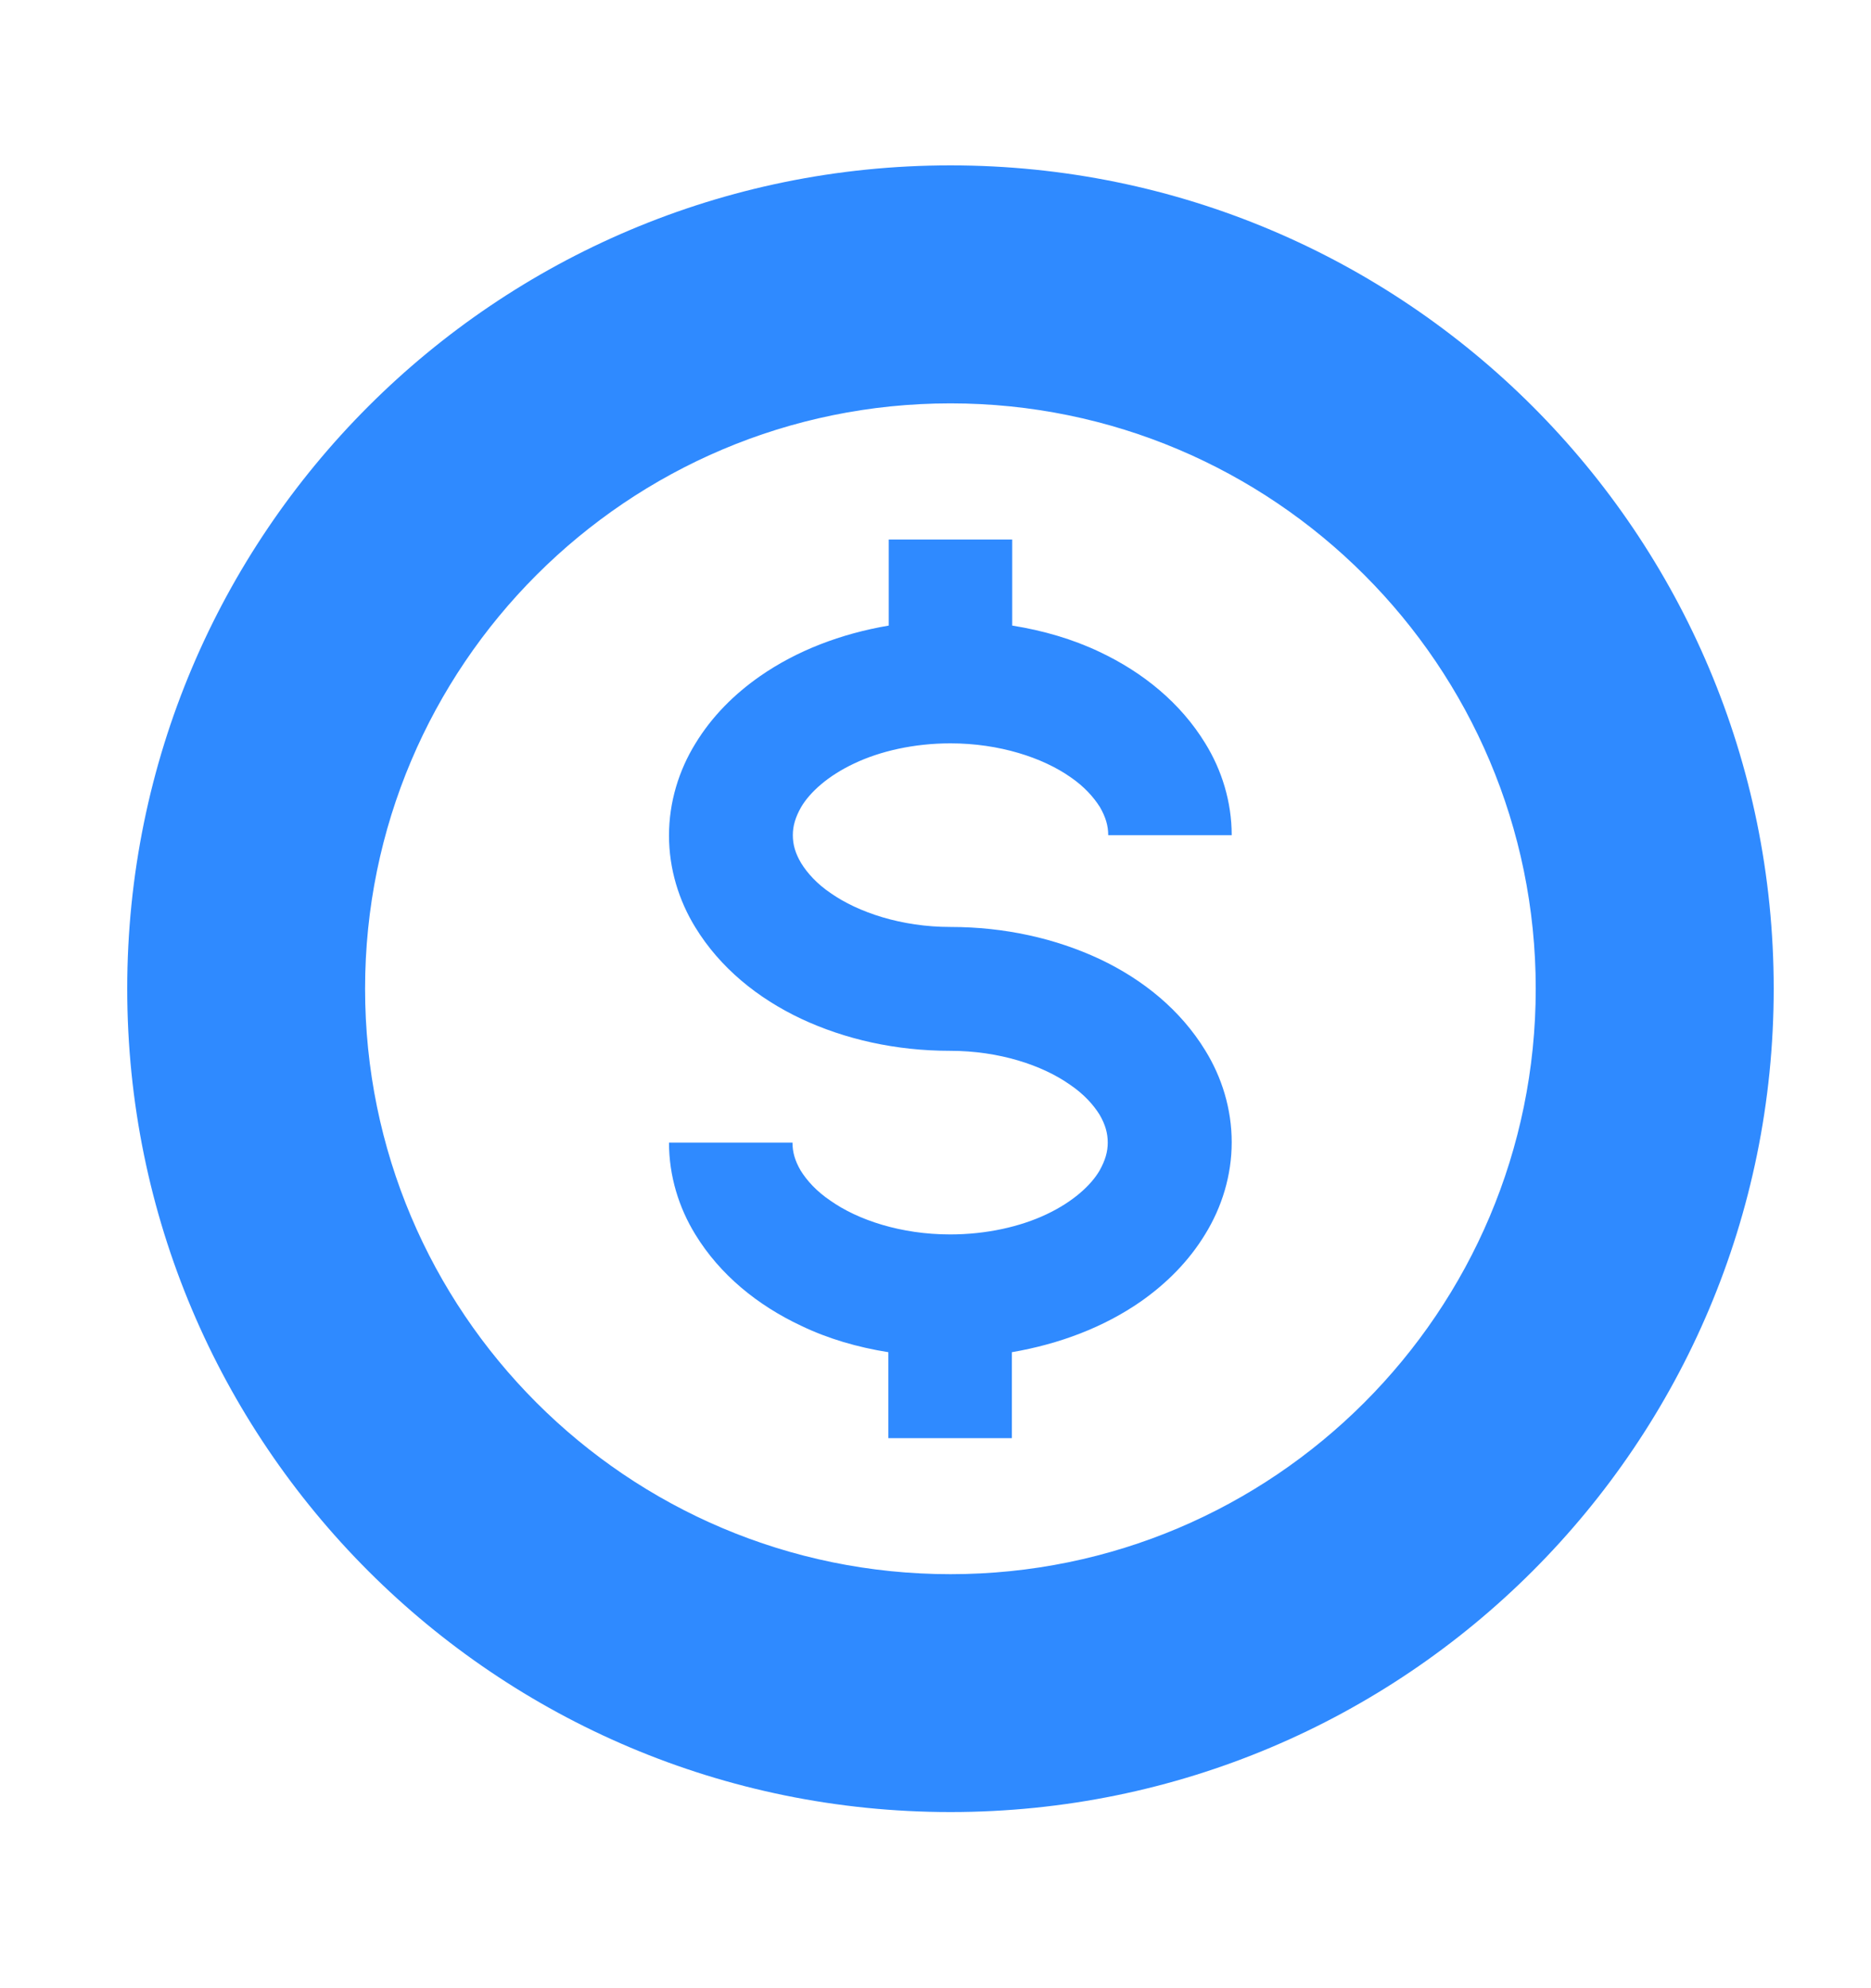 <svg width="16" height="17" viewBox="0 0 16 17" fill="none" xmlns="http://www.w3.org/2000/svg">
<path d="M8.128 1.414C4.238 1.414 1.088 4.564 1.088 8.454C1.088 12.344 4.238 15.494 8.128 15.494C12.018 15.494 15.168 12.344 15.168 8.454C15.168 4.564 12.018 1.414 8.128 1.414ZM8.128 13.46C5.361 13.46 3.122 11.217 3.122 8.454C3.122 5.691 5.365 3.449 8.128 3.449C10.891 3.449 13.133 5.691 13.133 8.454C13.133 11.217 10.891 13.46 8.128 13.46Z" fill="#2F8AFF"/>
<path d="M7.305 6.528C7.526 6.423 7.815 6.356 8.128 6.356C8.547 6.356 8.917 6.479 9.153 6.644C9.272 6.725 9.353 6.817 9.406 6.901C9.455 6.986 9.477 7.06 9.477 7.141H10.533C10.533 6.856 10.448 6.584 10.307 6.356C10.096 6.011 9.776 5.75 9.403 5.574C9.174 5.465 8.92 5.391 8.656 5.349V4.613H7.6V5.349C7.189 5.419 6.812 5.564 6.499 5.782C6.277 5.937 6.087 6.127 5.946 6.359C5.805 6.588 5.721 6.859 5.721 7.144C5.721 7.429 5.805 7.7 5.946 7.929C6.157 8.274 6.478 8.535 6.851 8.711C7.227 8.887 7.66 8.985 8.125 8.985C8.544 8.985 8.913 9.108 9.149 9.274C9.269 9.355 9.35 9.446 9.403 9.531C9.452 9.615 9.473 9.689 9.473 9.77C9.473 9.848 9.452 9.921 9.403 10.009C9.329 10.136 9.174 10.277 8.949 10.383C8.727 10.488 8.438 10.555 8.125 10.555C7.706 10.555 7.336 10.432 7.101 10.266C6.981 10.185 6.9 10.094 6.847 10.009C6.798 9.925 6.777 9.851 6.777 9.77H5.721C5.721 10.055 5.805 10.326 5.946 10.555C6.157 10.9 6.478 11.161 6.851 11.336C7.079 11.446 7.333 11.52 7.597 11.562V12.297H8.653V11.562C9.065 11.491 9.441 11.347 9.755 11.129C9.976 10.974 10.166 10.784 10.307 10.552C10.448 10.323 10.533 10.052 10.533 9.767C10.533 9.481 10.448 9.21 10.307 8.982C10.096 8.637 9.776 8.376 9.403 8.2C9.026 8.024 8.593 7.926 8.128 7.926C7.71 7.926 7.34 7.802 7.104 7.637C6.984 7.556 6.903 7.464 6.851 7.38C6.801 7.296 6.78 7.222 6.78 7.141C6.78 7.063 6.801 6.989 6.851 6.901C6.925 6.775 7.079 6.634 7.305 6.528Z" fill="#2F8AFF"/>
</svg>
